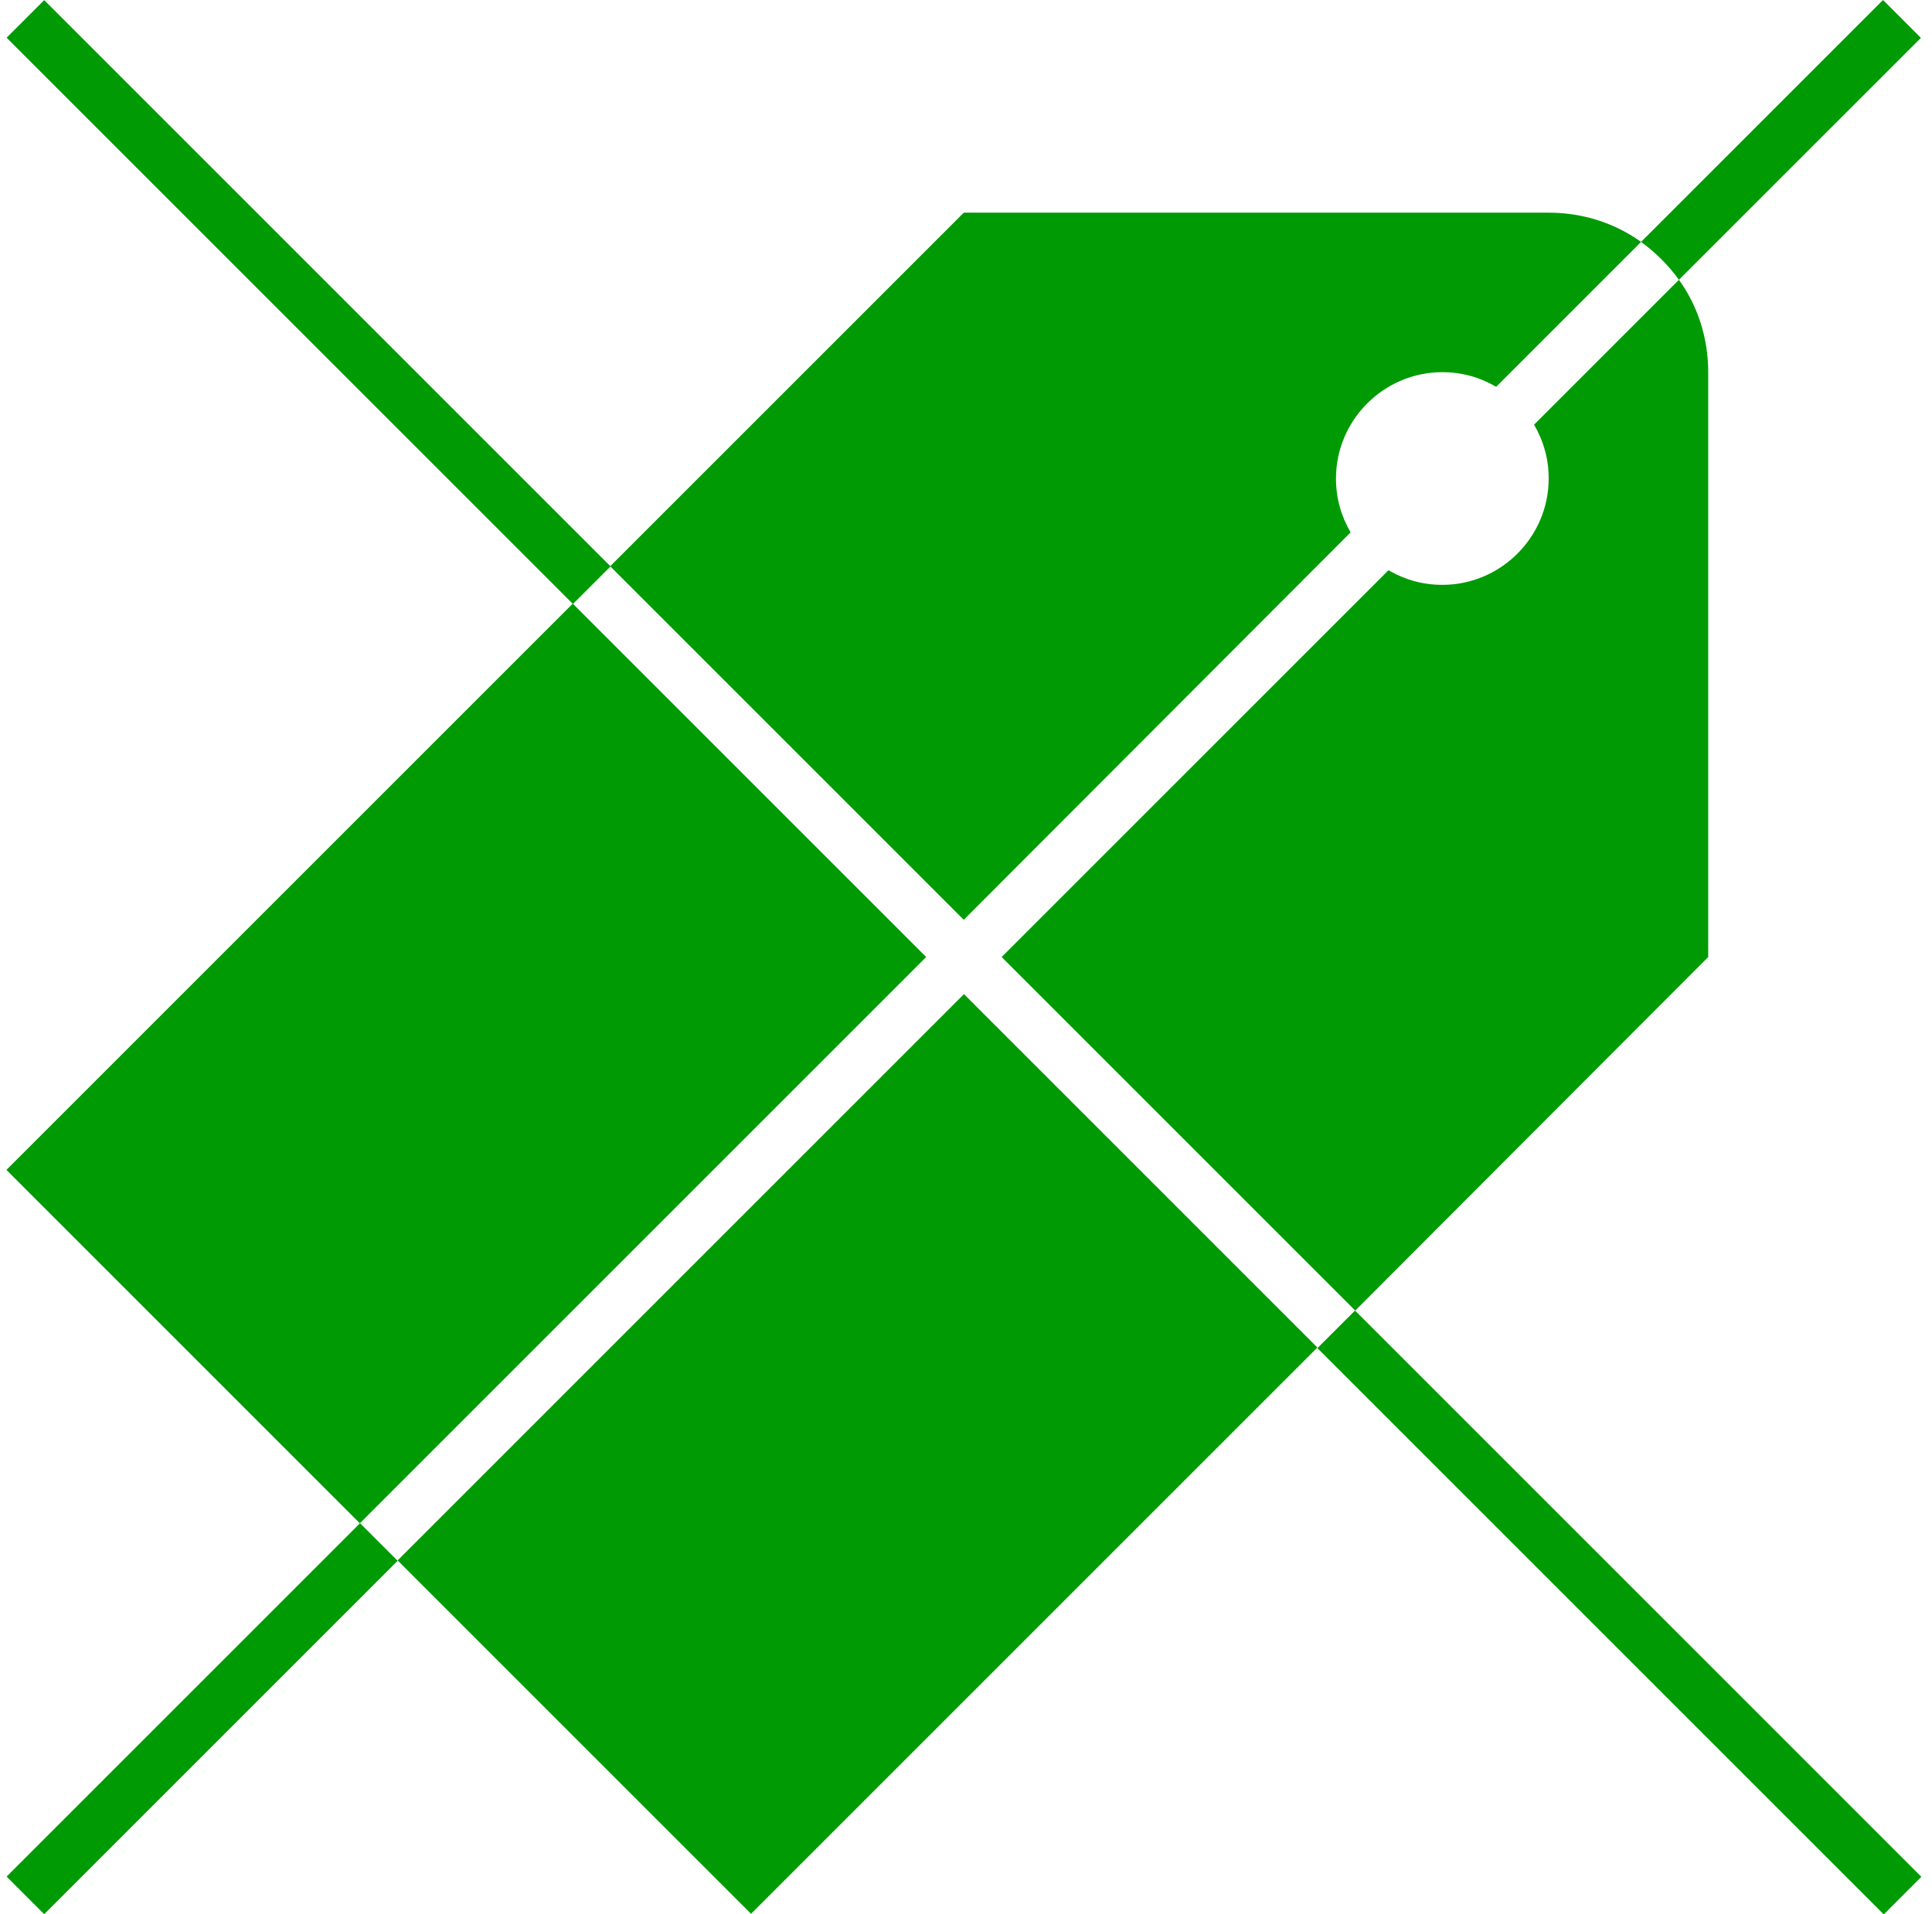 <svg width="109" height="108" viewBox="0 0 109 108" fill="none" xmlns="http://www.w3.org/2000/svg">
<path d="M32.313 34.059L0.361 66.011L20.301 85.952L52.253 54L32.313 34.059Z" fill="#009B04"/>
<path d="M54.385 56.093L22.433 88.046L42.373 107.986L74.325 76.034L54.385 56.093Z" fill="#009B04"/>
<path d="M2.494 0.007L0.373 2.128L32.325 34.08L34.446 31.959L2.494 0.007Z" fill="#009B04"/>
<path d="M76.448 73.946L74.326 76.068L106.278 108.02L108.4 105.898L76.448 73.946Z" fill="#009B04"/>
<path d="M20.313 85.946L0.373 105.886L2.494 108.007L22.434 88.067L20.313 85.946Z" fill="#009B04"/>
<path d="M94.724 15.787L108.374 2.138L106.236 0L92.586 13.65C93.411 14.25 94.124 14.963 94.724 15.787Z" fill="#009B04"/>
<path d="M87.374 27C87.374 30.3 84.674 33 81.374 33C80.249 33 79.236 32.7 78.336 32.175L56.511 54L76.461 73.95L96.374 54V21C96.374 19.05 95.774 17.25 94.724 15.787L86.549 23.962C87.074 24.863 87.374 25.875 87.374 27Z" fill="#009B04"/>
<path d="M76.199 30.038C75.674 29.137 75.374 28.125 75.374 27C75.374 23.7 78.074 21 81.374 21C82.499 21 83.511 21.3 84.411 21.825L92.586 13.65C91.124 12.6 89.324 12 87.374 12H54.374L34.424 31.95L54.374 51.9L76.199 30.038Z" fill="#009B04"/>
</svg>

